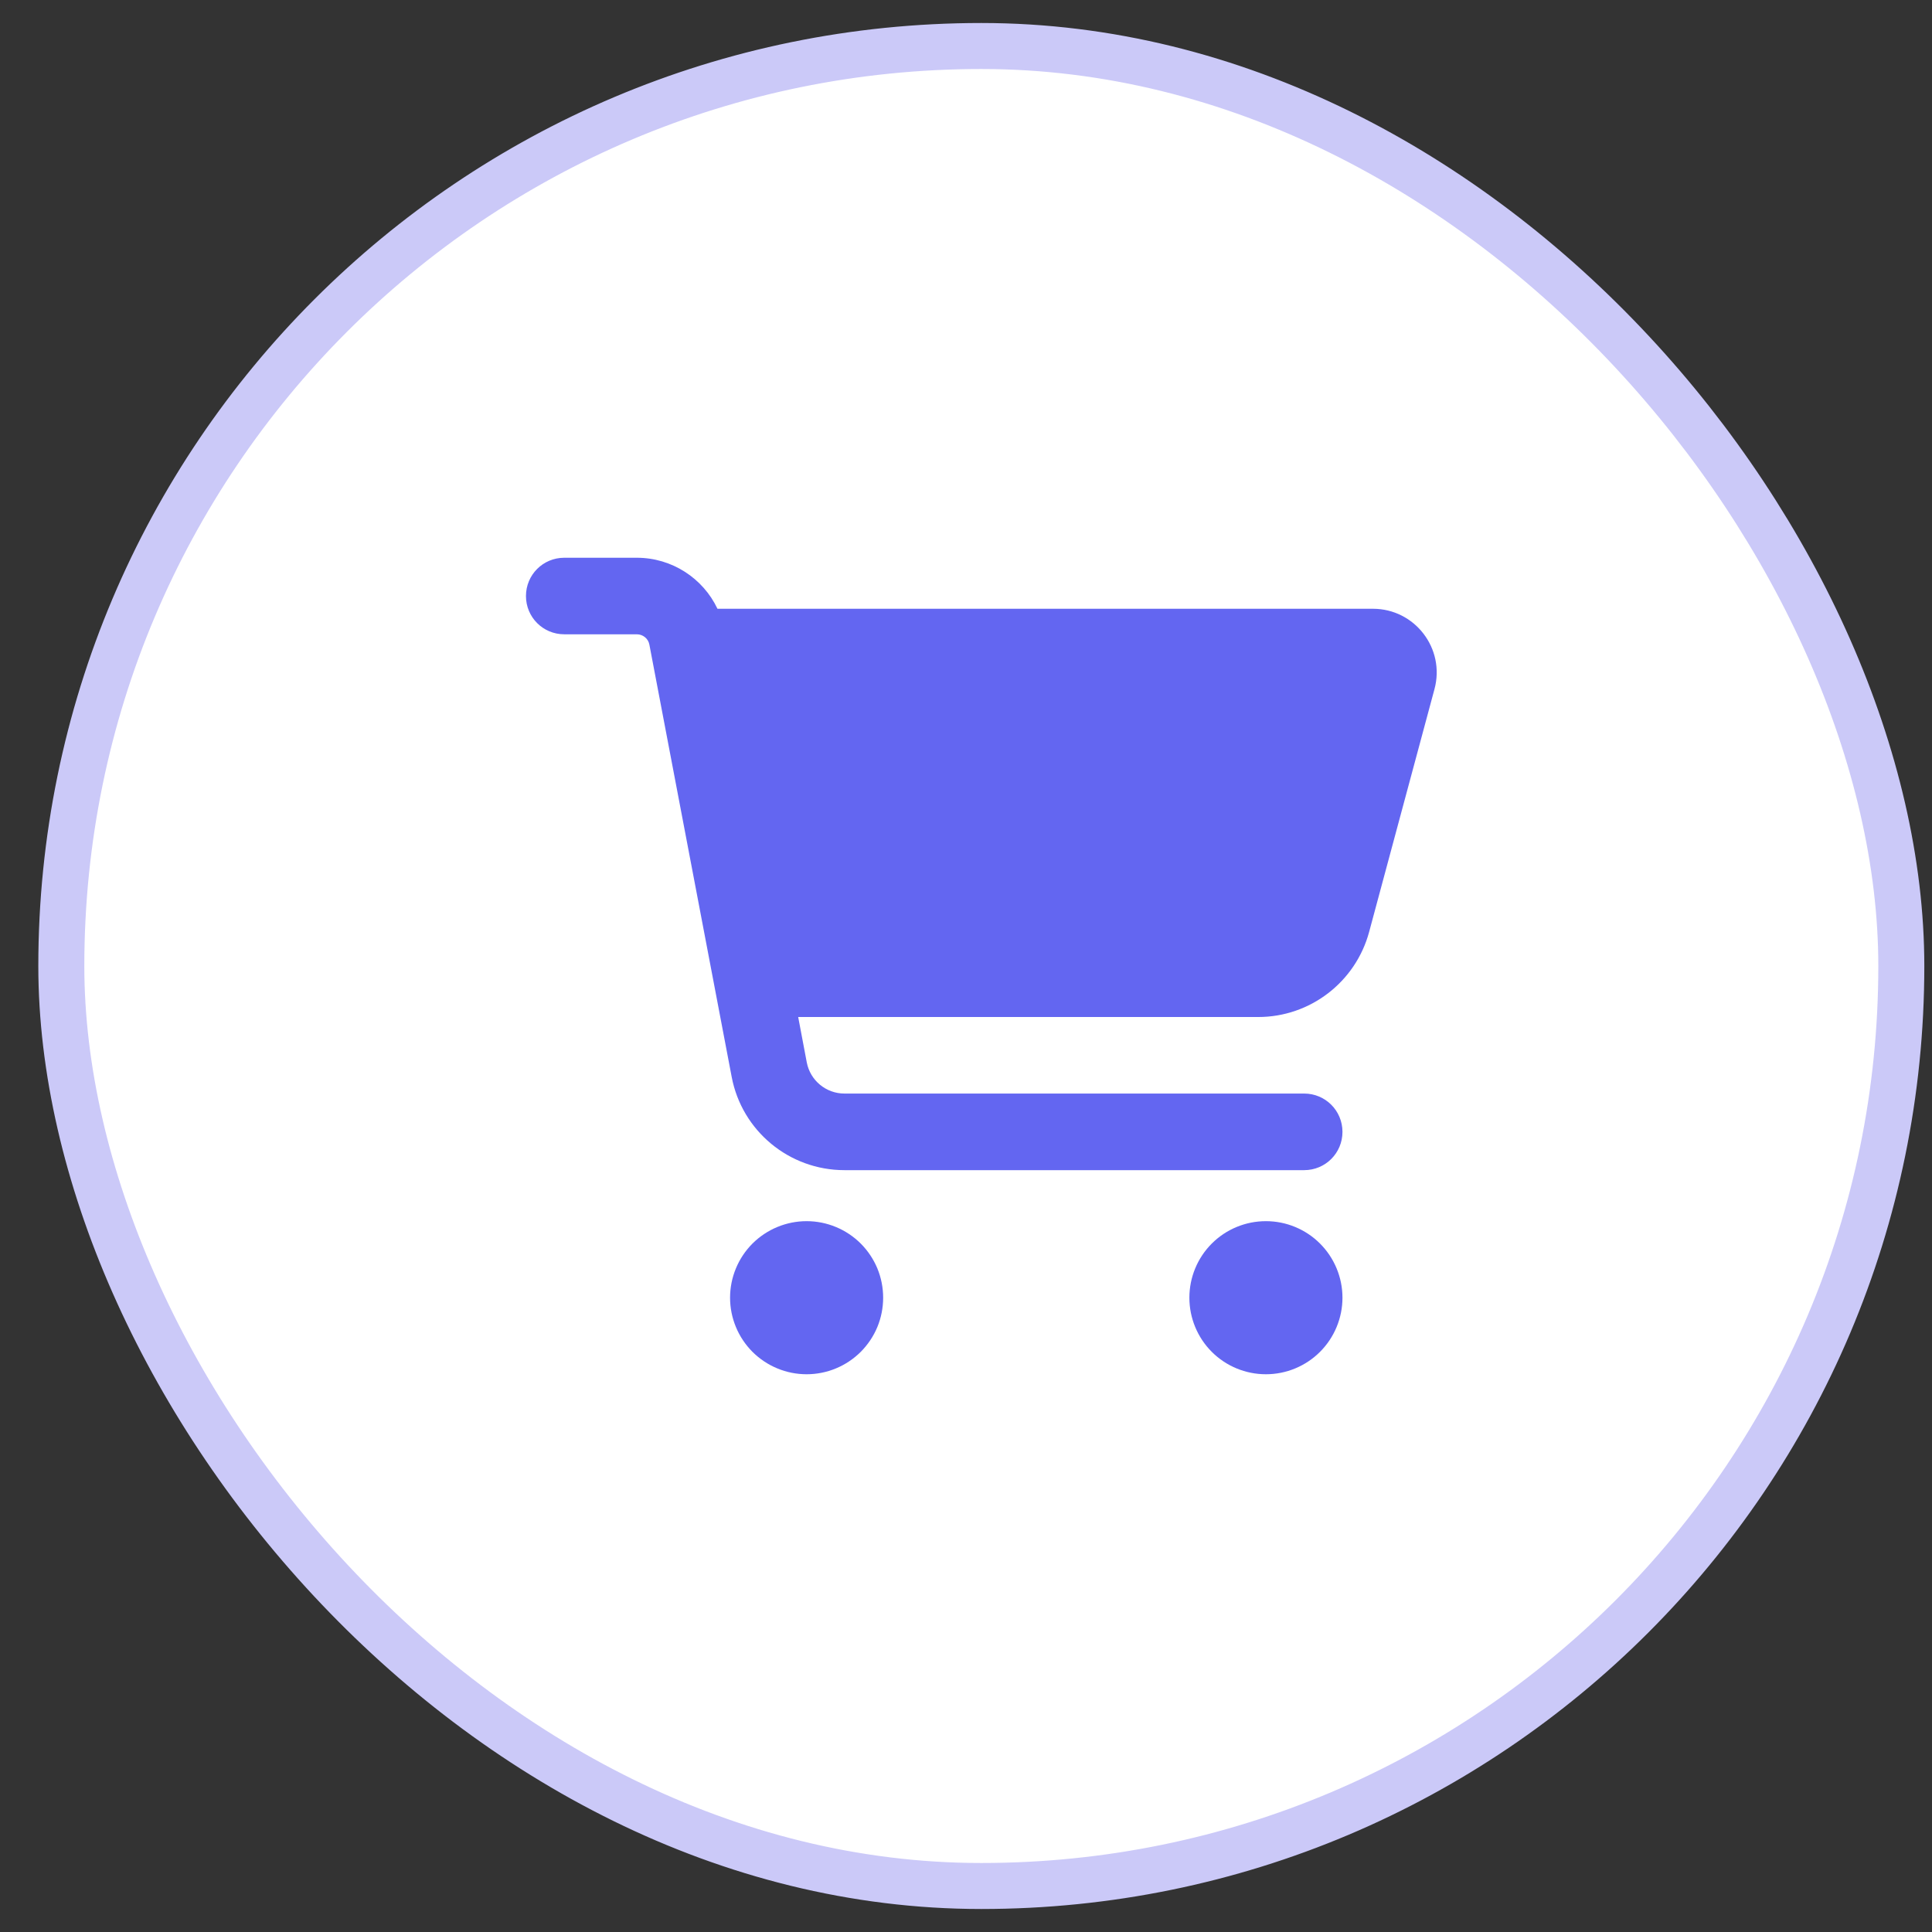 <svg width="42" height="42" viewBox="0 0 42 42" fill="none" xmlns="http://www.w3.org/2000/svg">
<rect x="0" y="0" width="42" height="42" fill="#333333" stroke="none"/>
<rect x="1.333" y="1" width="40" height="40" rx="20" fill="white"/>
<rect x="1.333" y="1" width="40" height="40" rx="20" stroke="#CBC9F8"/>
<path d="M11.434 12.957C11.434 12.496 11.805 12.125 12.266 12.125H13.843C14.606 12.125 15.282 12.569 15.597 13.234H29.846C30.758 13.234 31.423 14.101 31.184 14.982L29.763 20.262C29.468 21.35 28.48 22.109 27.353 22.109H17.352L17.539 23.098C17.615 23.489 17.958 23.773 18.357 23.773H28.352C28.813 23.773 29.184 24.145 29.184 24.606C29.184 25.067 28.813 25.438 28.352 25.438H18.357C17.157 25.438 16.128 24.585 15.906 23.41L14.117 14.014C14.093 13.883 13.978 13.789 13.843 13.789H12.266C11.805 13.789 11.434 13.418 11.434 12.957ZM15.871 28.211C15.871 27.992 15.914 27.776 15.998 27.574C16.081 27.372 16.204 27.189 16.358 27.034C16.513 26.88 16.697 26.757 16.898 26.674C17.1 26.59 17.317 26.547 17.535 26.547C17.754 26.547 17.97 26.59 18.172 26.674C18.374 26.757 18.557 26.88 18.712 27.034C18.866 27.189 18.989 27.372 19.073 27.574C19.156 27.776 19.199 27.992 19.199 28.211C19.199 28.43 19.156 28.646 19.073 28.848C18.989 29.05 18.866 29.233 18.712 29.388C18.557 29.542 18.374 29.665 18.172 29.748C17.97 29.832 17.754 29.875 17.535 29.875C17.317 29.875 17.1 29.832 16.898 29.748C16.697 29.665 16.513 29.542 16.358 29.388C16.204 29.233 16.081 29.05 15.998 28.848C15.914 28.646 15.871 28.43 15.871 28.211ZM27.52 26.547C27.961 26.547 28.384 26.722 28.696 27.034C29.008 27.346 29.184 27.77 29.184 28.211C29.184 28.652 29.008 29.076 28.696 29.388C28.384 29.7 27.961 29.875 27.52 29.875C27.078 29.875 26.655 29.7 26.343 29.388C26.031 29.076 25.856 28.652 25.856 28.211C25.856 27.77 26.031 27.346 26.343 27.034C26.655 26.722 27.078 26.547 27.52 26.547Z" fill="#6366F1"/>
</svg>
